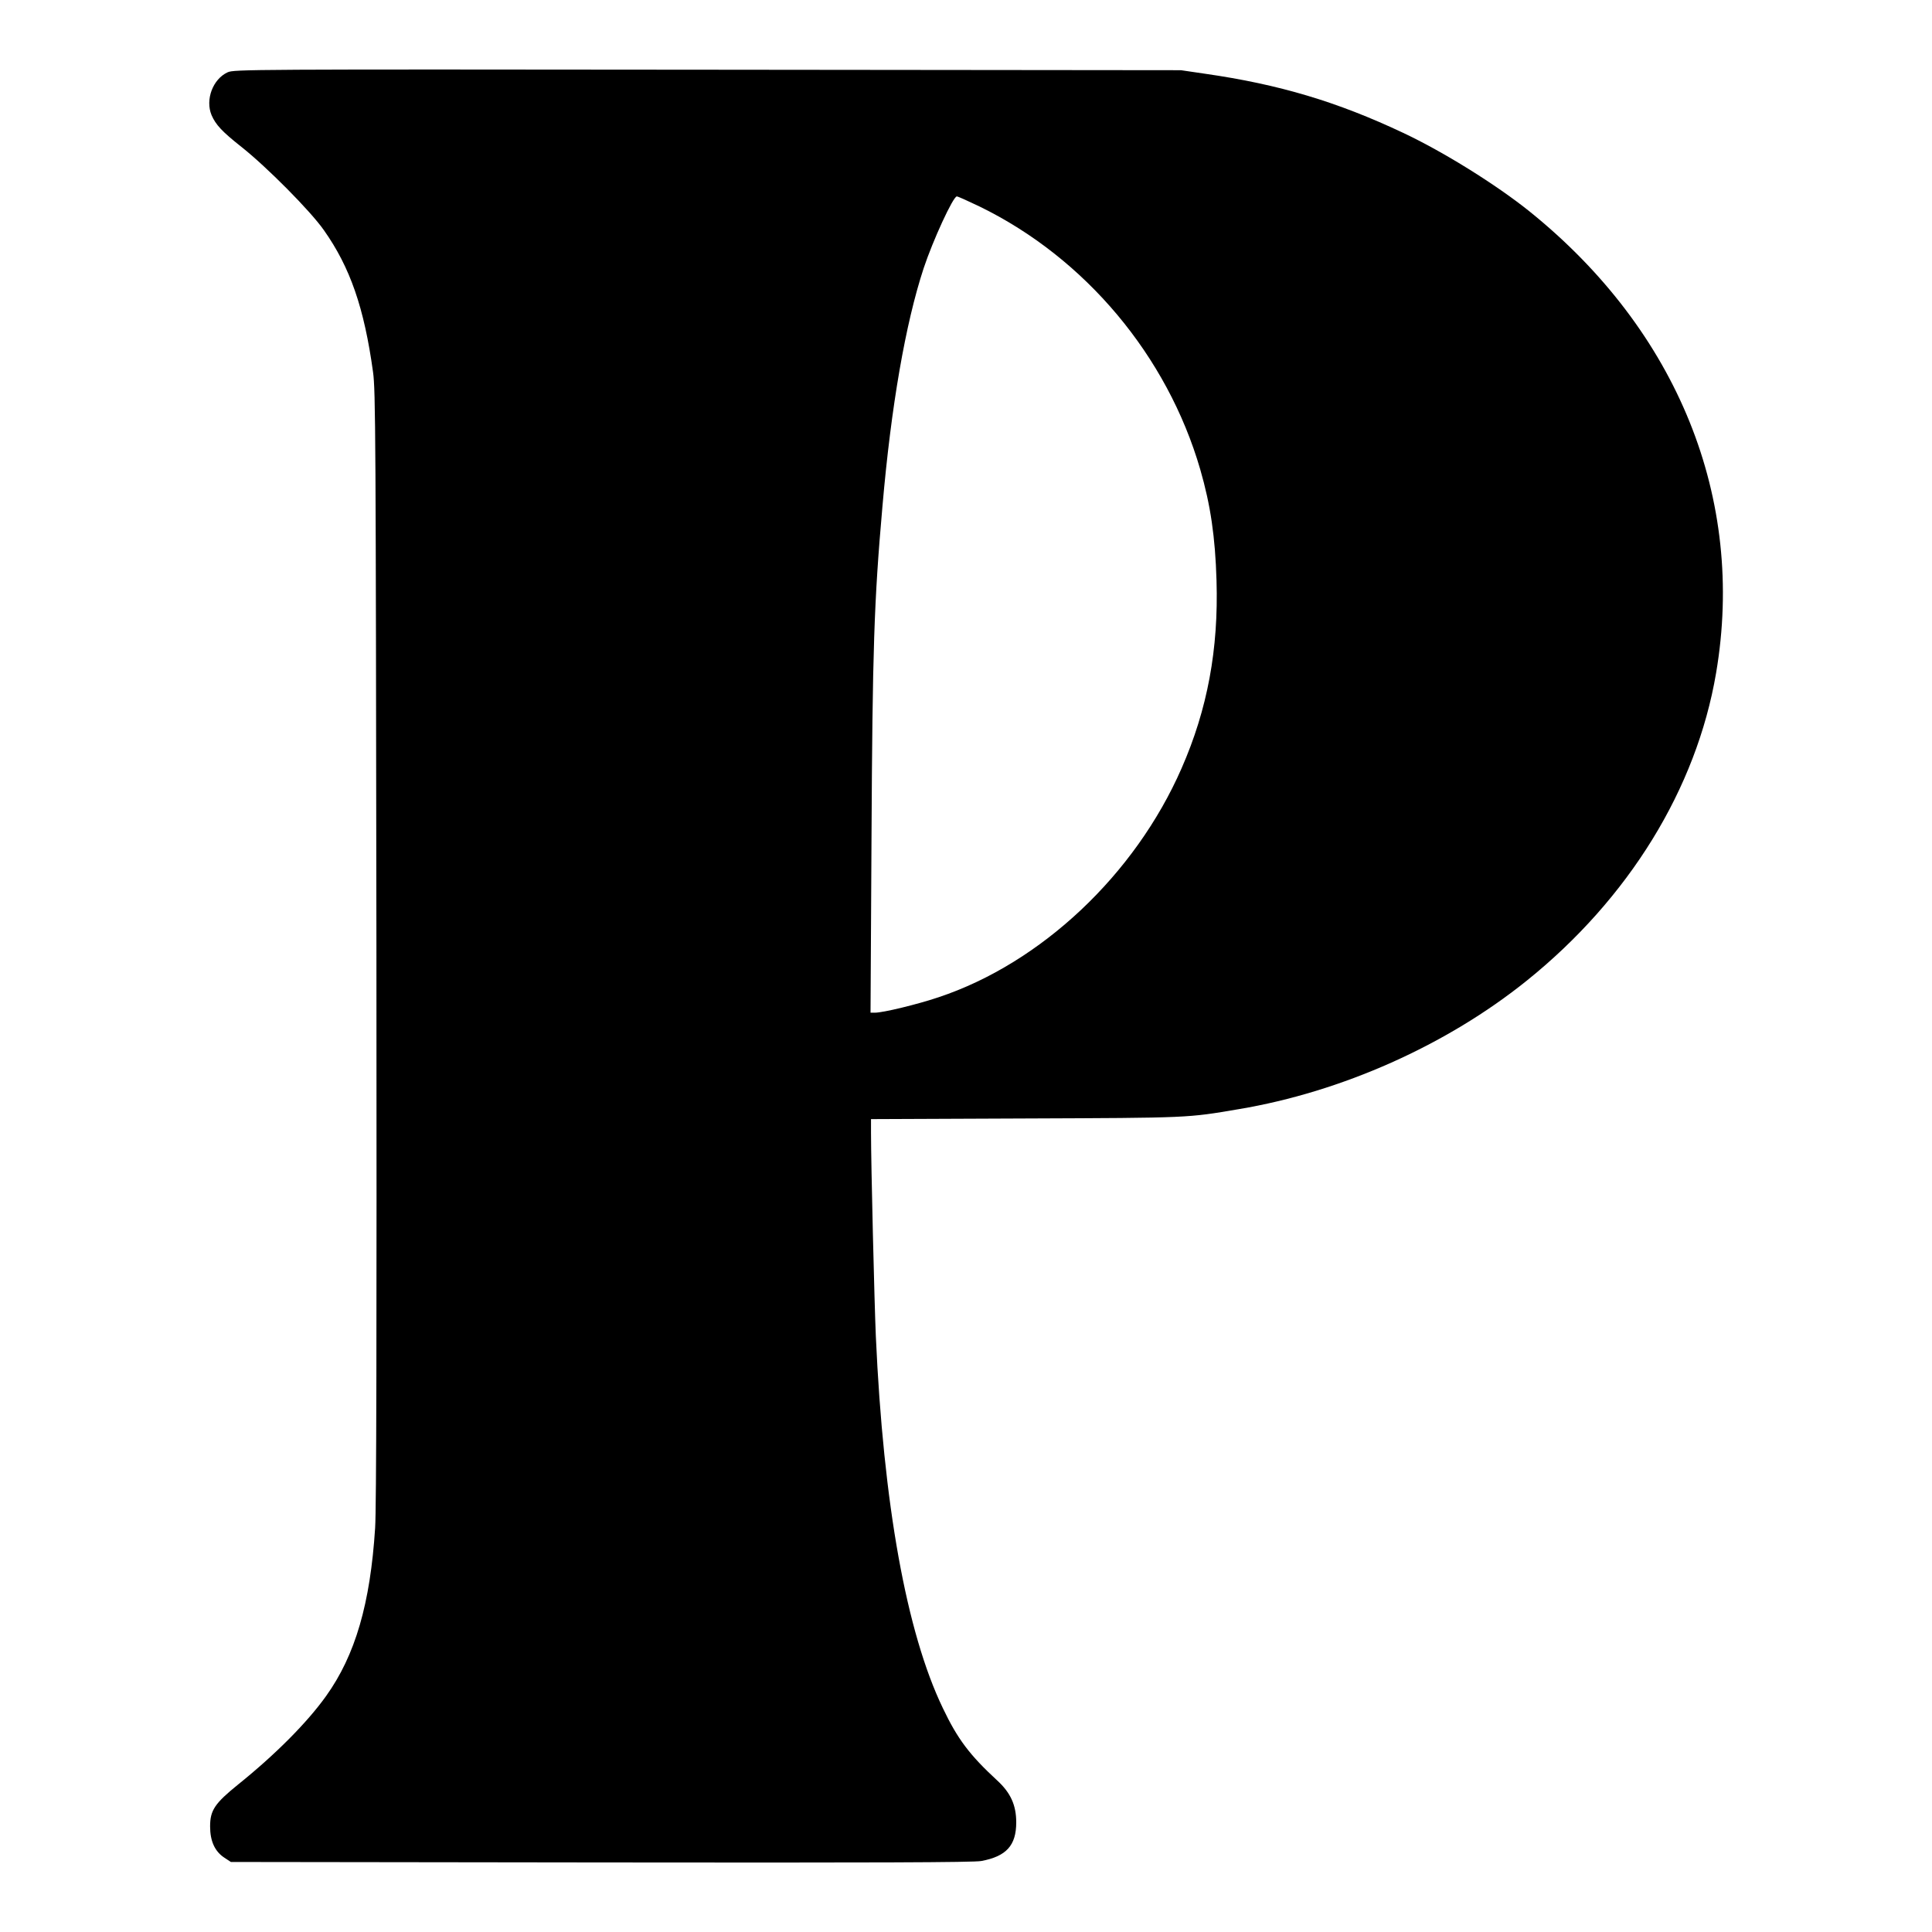 <?xml version="1.0" standalone="no"?>
<!DOCTYPE svg PUBLIC "-//W3C//DTD SVG 20010904//EN"
 "http://www.w3.org/TR/2001/REC-SVG-20010904/DTD/svg10.dtd">
<svg version="1.0" xmlns="http://www.w3.org/2000/svg"
 width="1200pt" height="1200pt" viewBox="0 0 1200 1200"
 preserveAspectRatio="xMidYMid meet">
<g transform="translate(0,1200) scale(0.1,-0.1)"
fill="#000000" stroke="none">
<path d="M1414 11551 c-92 -42 -140 -170 -100 -266 26 -60 65 -102 185 -197
157 -124 429 -398 513 -518 163 -231 250 -482 305 -881 16 -115 17 -387 21
-3564 2 -2441 0 -3491 -8 -3615 -30 -470 -123 -791 -305 -1045 -118 -165 -315
-363 -545 -548 -146 -118 -175 -161 -175 -261 0 -91 29 -155 88 -194 l41 -27
2300 -3 c1689 -2 2317 0 2361 9 156 29 217 97 217 240 0 107 -35 184 -118 260
-172 159 -246 257 -338 450 -226 470 -369 1264 -416 2309 -9 205 -30 1069 -30
1267 l0 82 958 4 c1023 4 1004 3 1327 58 639 107 1291 398 1788 798 634 510
1054 1192 1176 1911 184 1082 -238 2125 -1159 2867 -207 166 -534 370 -785
488 -409 193 -770 301 -1230 367 l-150 22 -2940 3 c-2859 3 -2941 2 -2981 -16z
m4671 -834 c656 -320 1165 -927 1370 -1633 64 -221 93 -419 101 -689 13 -427
-56 -800 -217 -1167 -289 -661 -873 -1210 -1509 -1422 -134 -45 -345 -96 -396
-96 l-27 0 6 1073 c6 1185 16 1481 68 2072 54 623 143 1135 256 1479 57 172
183 446 206 446 7 0 71 -29 142 -63z"/>
</g>
</svg>

